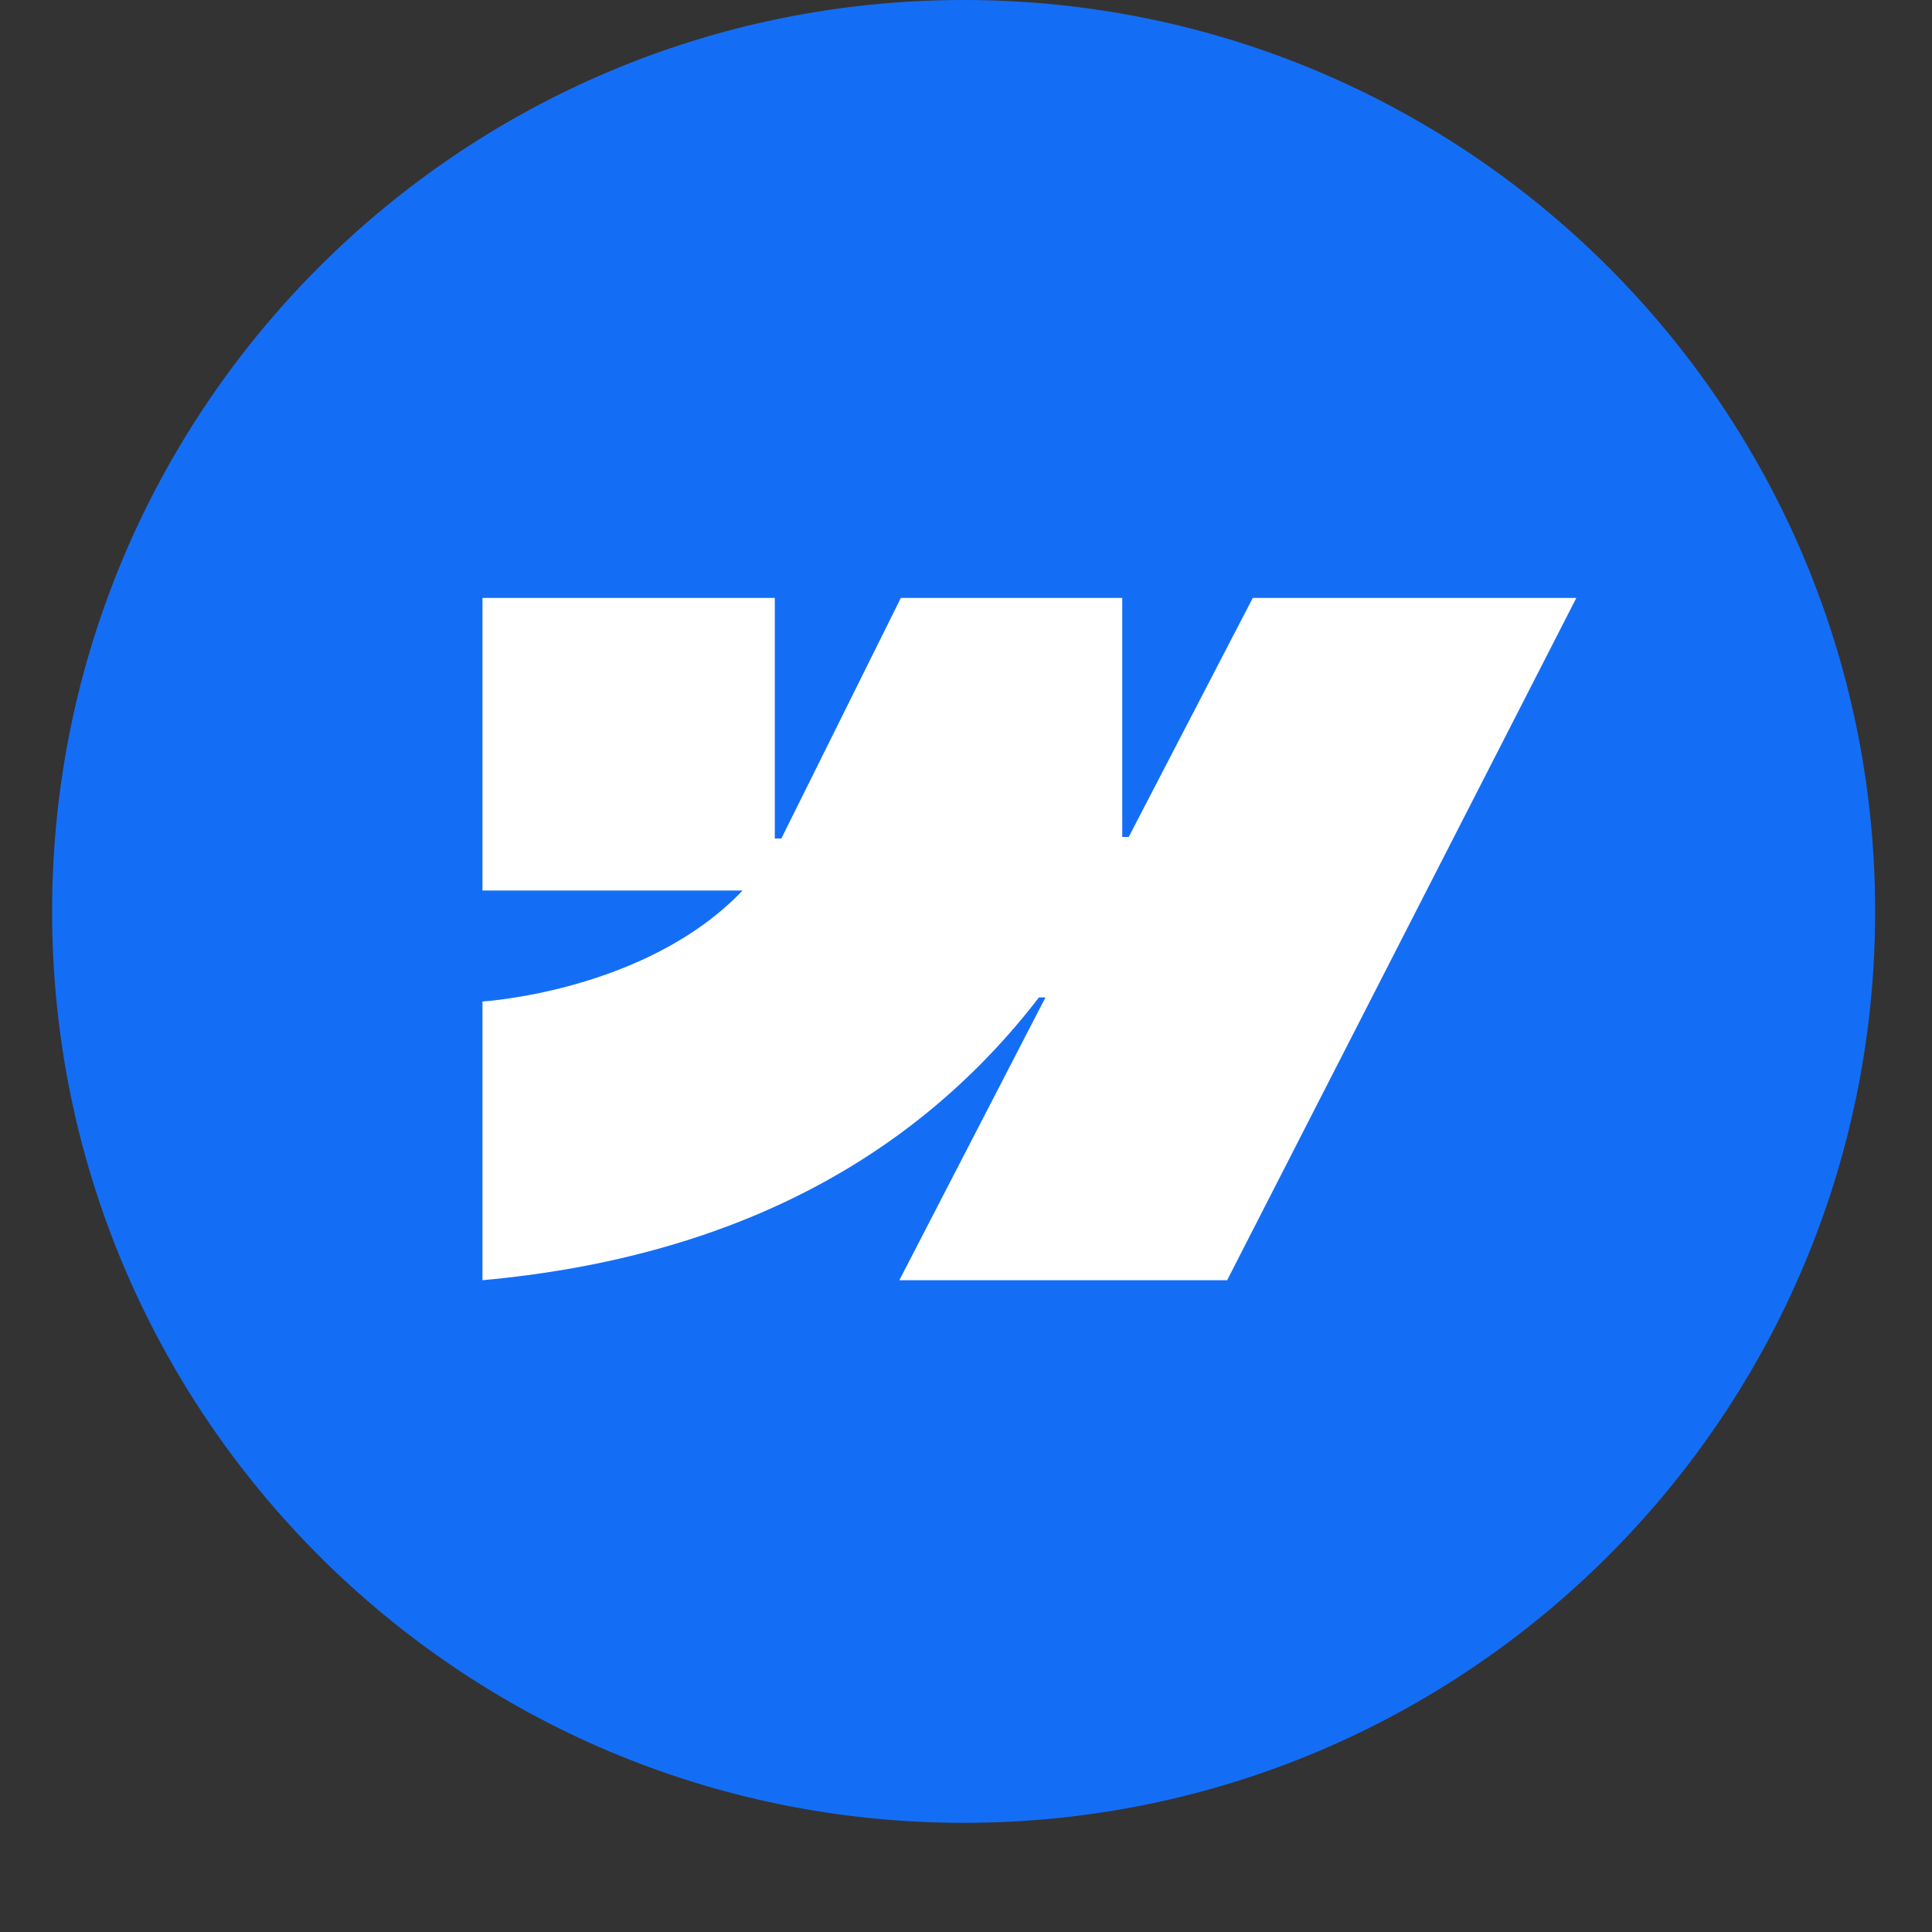 <svg xmlns="http://www.w3.org/2000/svg" xmlns:xlink="http://www.w3.org/1999/xlink" width="40" zoomAndPan="magnify" viewBox="0 0 30 30" height="40" preserveAspectRatio="xMidYMid meet" version="1.0"><rect x="0" y="0" width="30" height="30" fill="#333333" stroke="none"/><defs><clipPath id="36e1bdd78c"><path d="M 0.809 0 L 29.117 0 L 29.117 28.305 L 0.809 28.305 Z M 0.809 0 " clip-rule="nonzero"/></clipPath></defs><g clip-path="url(#36e1bdd78c)"><path fill="#146ef5" d="M 14.965 28.305 C 22.781 28.305 29.117 21.969 29.117 14.152 C 29.117 6.336 22.781 0 14.965 0 C 7.148 0 0.809 6.336 0.809 14.152 C 0.809 21.969 7.148 28.305 14.965 28.305 Z M 14.965 28.305 " fill-opacity="1" fill-rule="nonzero"/></g><path fill="#ffffff" d="M 24.477 9.285 L 19.055 19.879 L 13.965 19.879 L 16.234 15.488 L 16.133 15.488 C 14.262 17.918 11.469 19.516 7.492 19.879 L 7.492 15.551 C 7.492 15.551 10.035 15.398 11.531 13.828 L 7.492 13.828 L 7.492 9.285 L 12.031 9.285 L 12.031 13.02 L 12.133 13.02 L 13.988 9.285 L 17.426 9.285 L 17.426 12.996 L 17.527 12.996 L 19.453 9.285 Z M 24.477 9.285 " fill-opacity="1" fill-rule="evenodd"/></svg>